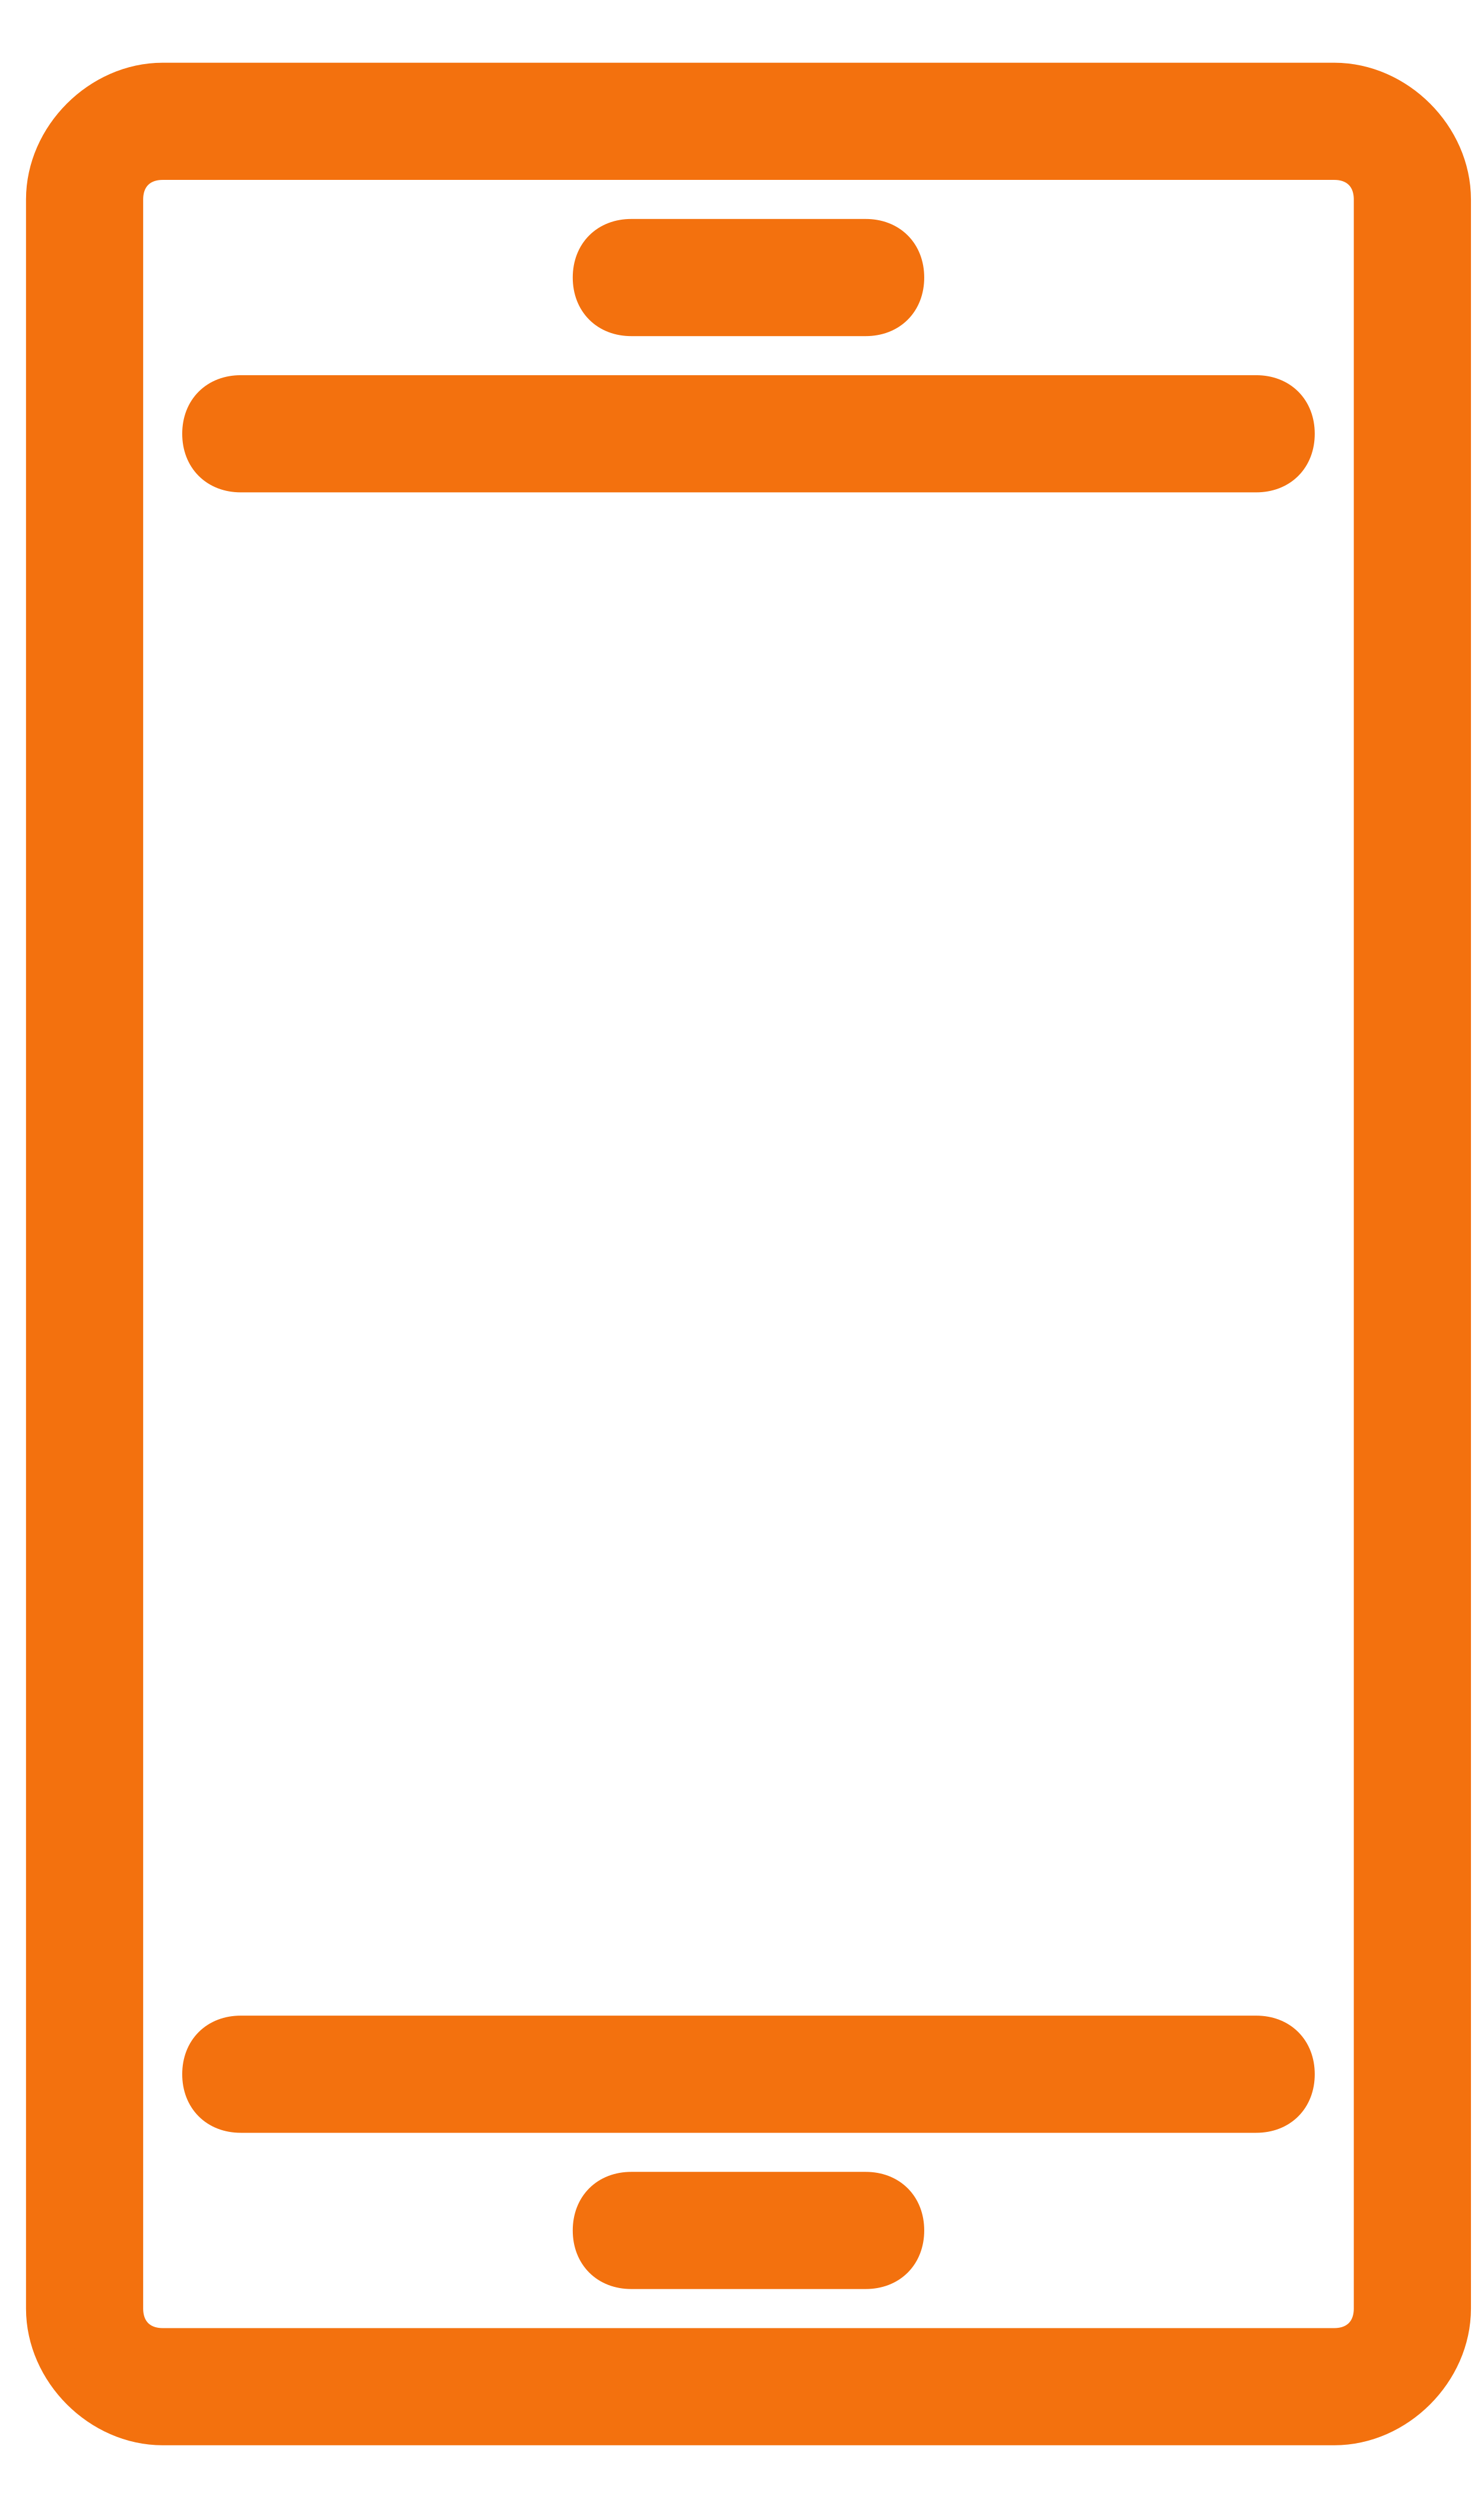 <?xml version="1.0" encoding="UTF-8"?>
<svg width="19px" height="32px" viewBox="0 0 19 32" version="1.1" xmlns="http://www.w3.org/2000/svg" xmlns:xlink="http://www.w3.org/1999/xlink">
    <!-- Generator: Sketch 48.2 (47327) - http://www.bohemiancoding.com/sketch -->
    <title>mbri-mobile2</title>
    <desc>Created with Sketch.</desc>
    <defs></defs>
    <g id="MENU" stroke="none" stroke-width="1" fill="none" fill-rule="evenodd" transform="translate(-1675, -5)">
        <g id="mbri-mobile2" transform="translate(1675.583, 6.053)" fill="#F3710E" fill-rule="nonzero" stroke="#F3710E" stroke-width="0.5">
            <path d="M2.5,26 L15.5,26 C15.8,26 16,25.8 16,25.5 C16,25.2 15.8,25 15.5,25 L2.5,25 C2.2,25 2,25.2 2,25.5 C2,25.8 2.2,26 2.5,26 Z M7.5,28 L10.5,28 C10.8,28 11,27.8 11,27.5 C11,27.2 10.8,27 10.5,27 L7.5,27 C7.2,27 7,27.2 7,27.5 C7,27.8 7.2,28 7.5,28 Z M2.5,4 L15.5,4 C15.8,4 16,4.2 16,4.5 C16,4.8 15.8,5 15.5,5 L2.5,5 C2.2,5 2,4.8 2,4.5 C2,4.2 2.2,4 2.5,4 Z M7.5,2 L10.5,2 C10.8,2 11,2.2 11,2.5 C11,2.8 10.8,3 10.5,3 L7.5,3 C7.2,3 7,2.8 7,2.5 C7,2.2 7.2,2 7.5,2 Z M1.5,0 C0.7,0 0,0.7 0,1.5 L0,28.5 C0,29.3 0.7,30 1.5,30 L16.5,30 C17.3,30 18,29.3 18,28.5 L18,1.5 C18,0.7 17.3,0 16.5,0 L1.5,0 Z M1.5,1 L16.5,1 C16.8,1 17,1.2 17,1.5 L17,28.5 C17,28.8 16.8,29 16.5,29 L1.5,29 C1.2,29 1,28.8 1,28.5 L1,1.5 C1,1.2 1.2,1 1.5,1 Z" id="Shape"></path>
        </g>
    </g>
</svg>